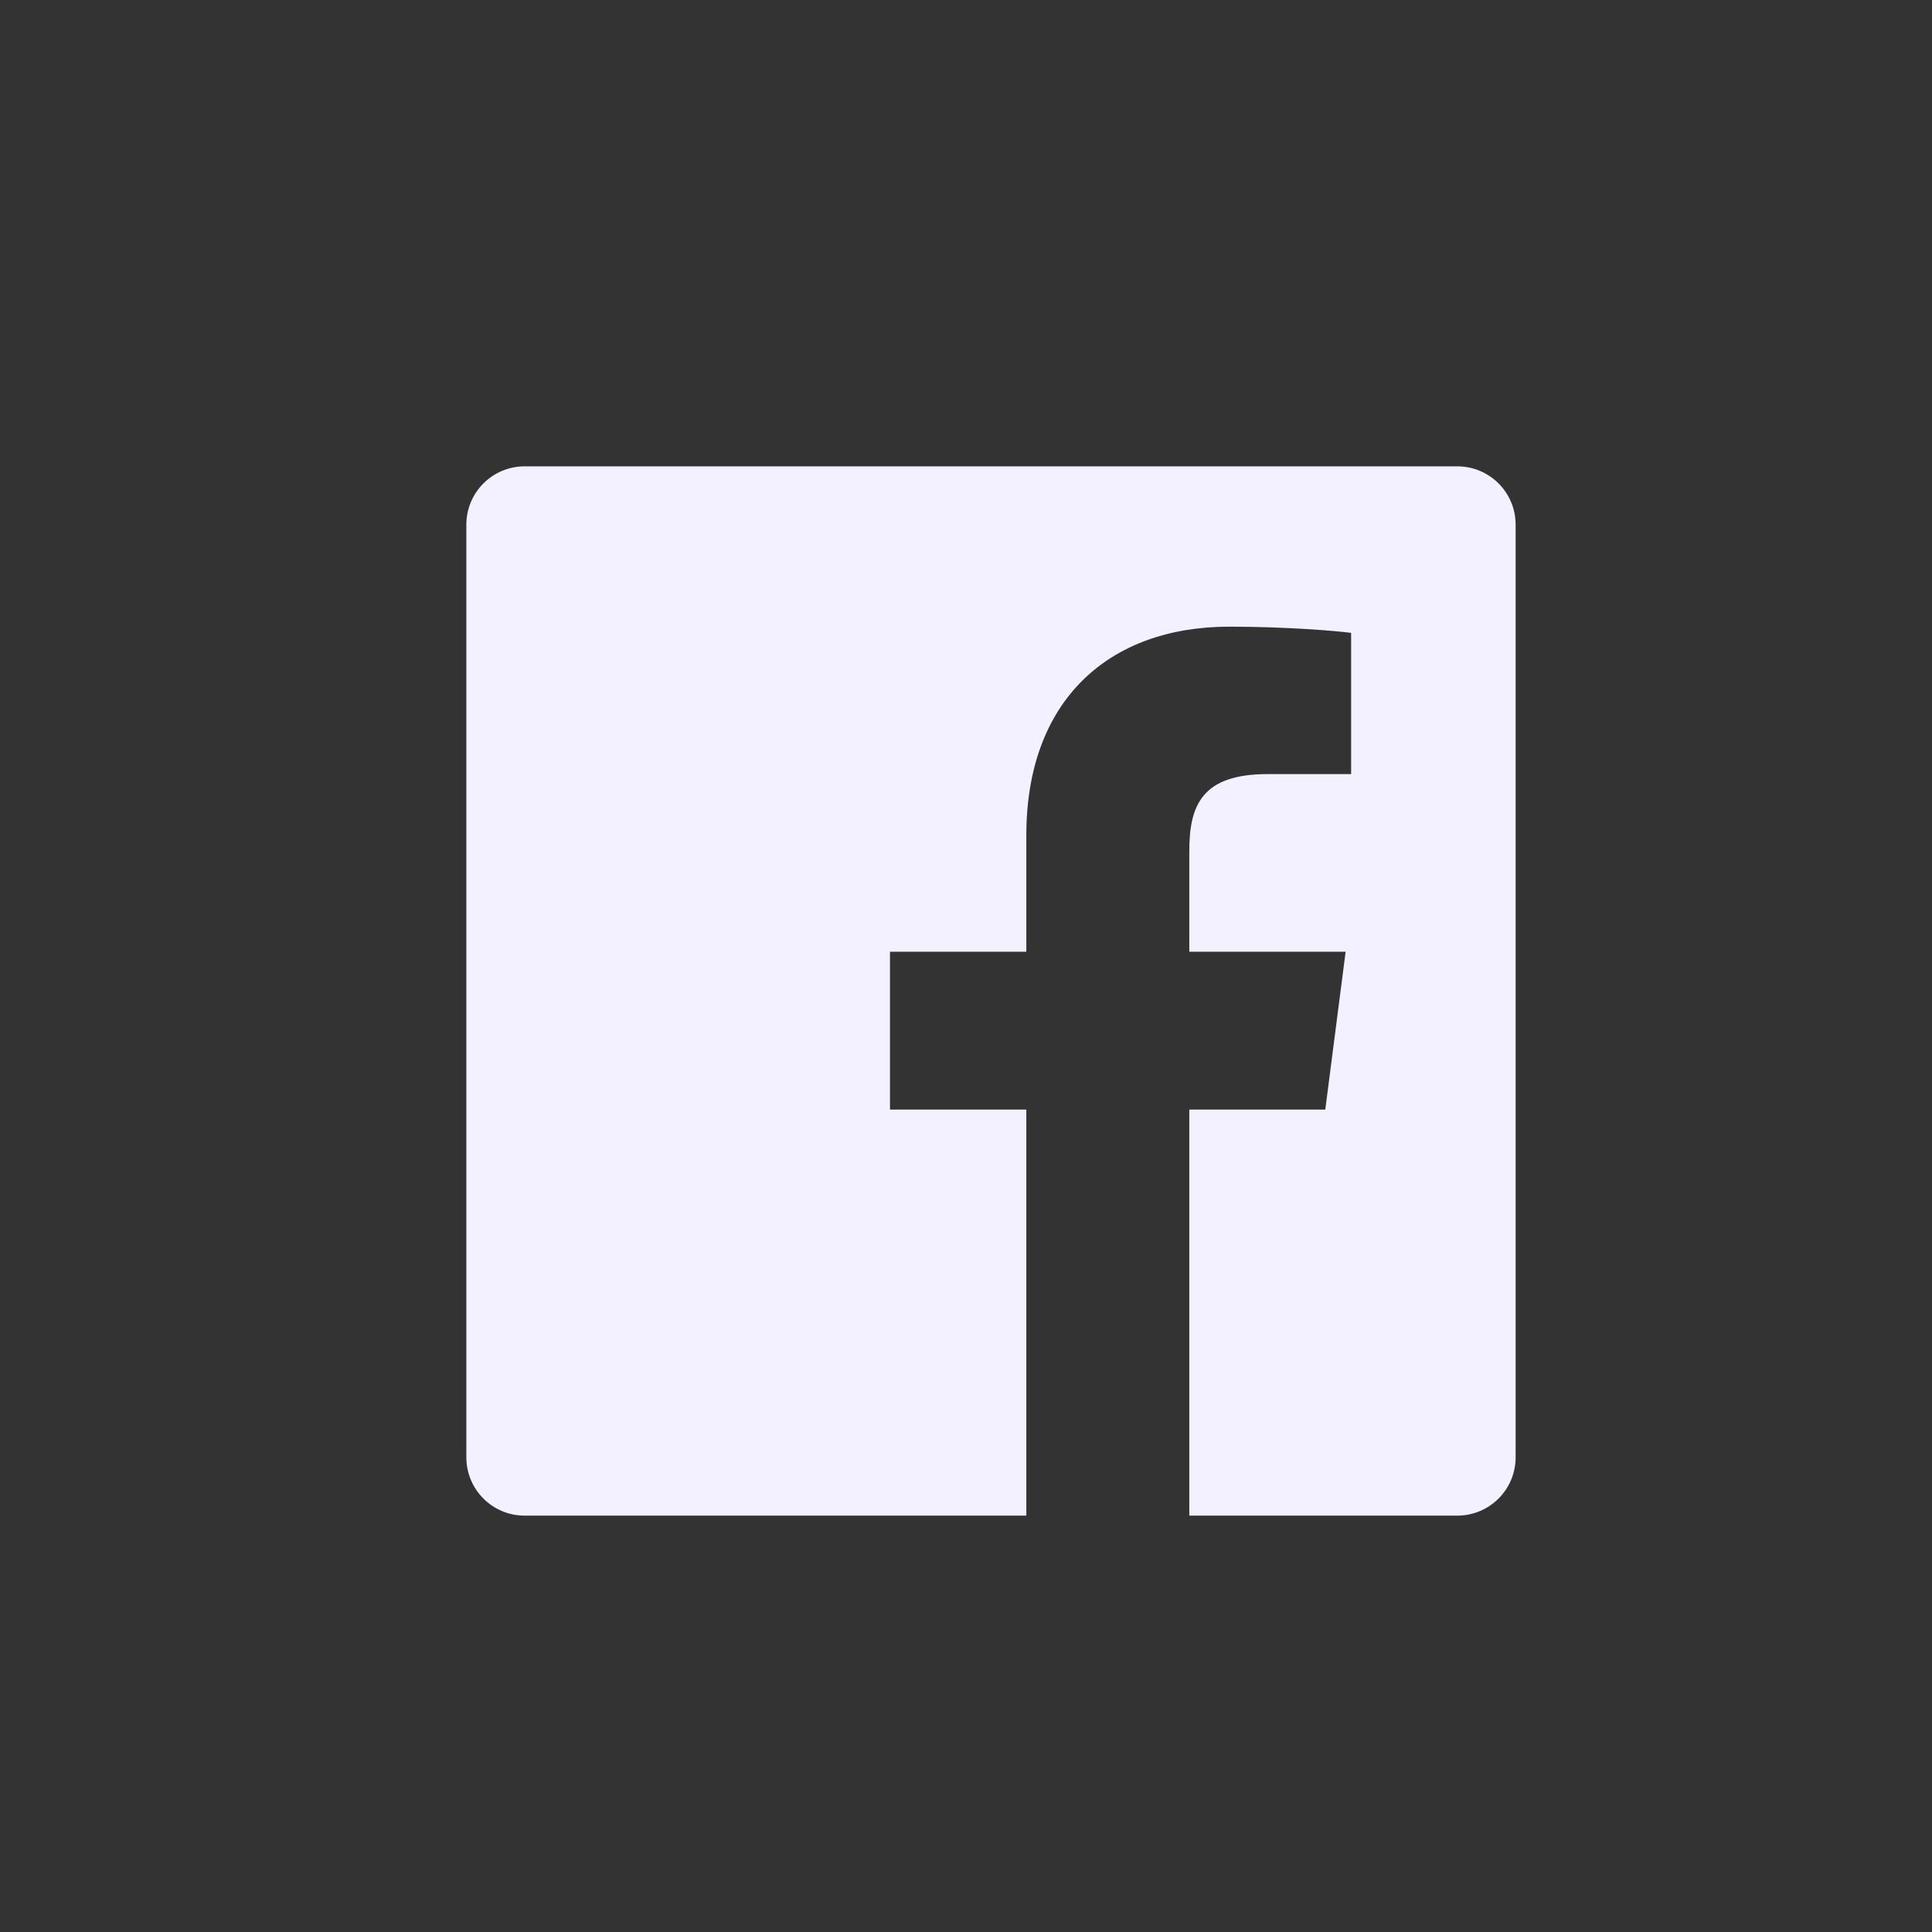 <svg width="58" height="58" viewBox="0 0 58 58" fill="none" xmlns="http://www.w3.org/2000/svg">
<rect x="0" y="0" width="58" height="58" fill="#333333" stroke="none"/>
<path d="M35.704 45.5V33.31H39.786L40.397 28.571H35.704V25.546C35.704 24.174 36.085 23.239 38.053 23.239L40.562 23.238V18.999C40.128 18.942 38.638 18.813 36.905 18.813C33.287 18.813 30.811 21.021 30.811 25.077V28.571H26.718V33.31H30.811V45.5H15.75C14.784 45.5 14 44.717 14 43.75V15.75C14 14.784 14.784 14 15.75 14H43.75C44.717 14 45.5 14.784 45.5 15.75V43.75C45.5 44.717 44.717 45.5 43.75 45.5H35.704Z" fill="#F3F1FF"/>
</svg>
